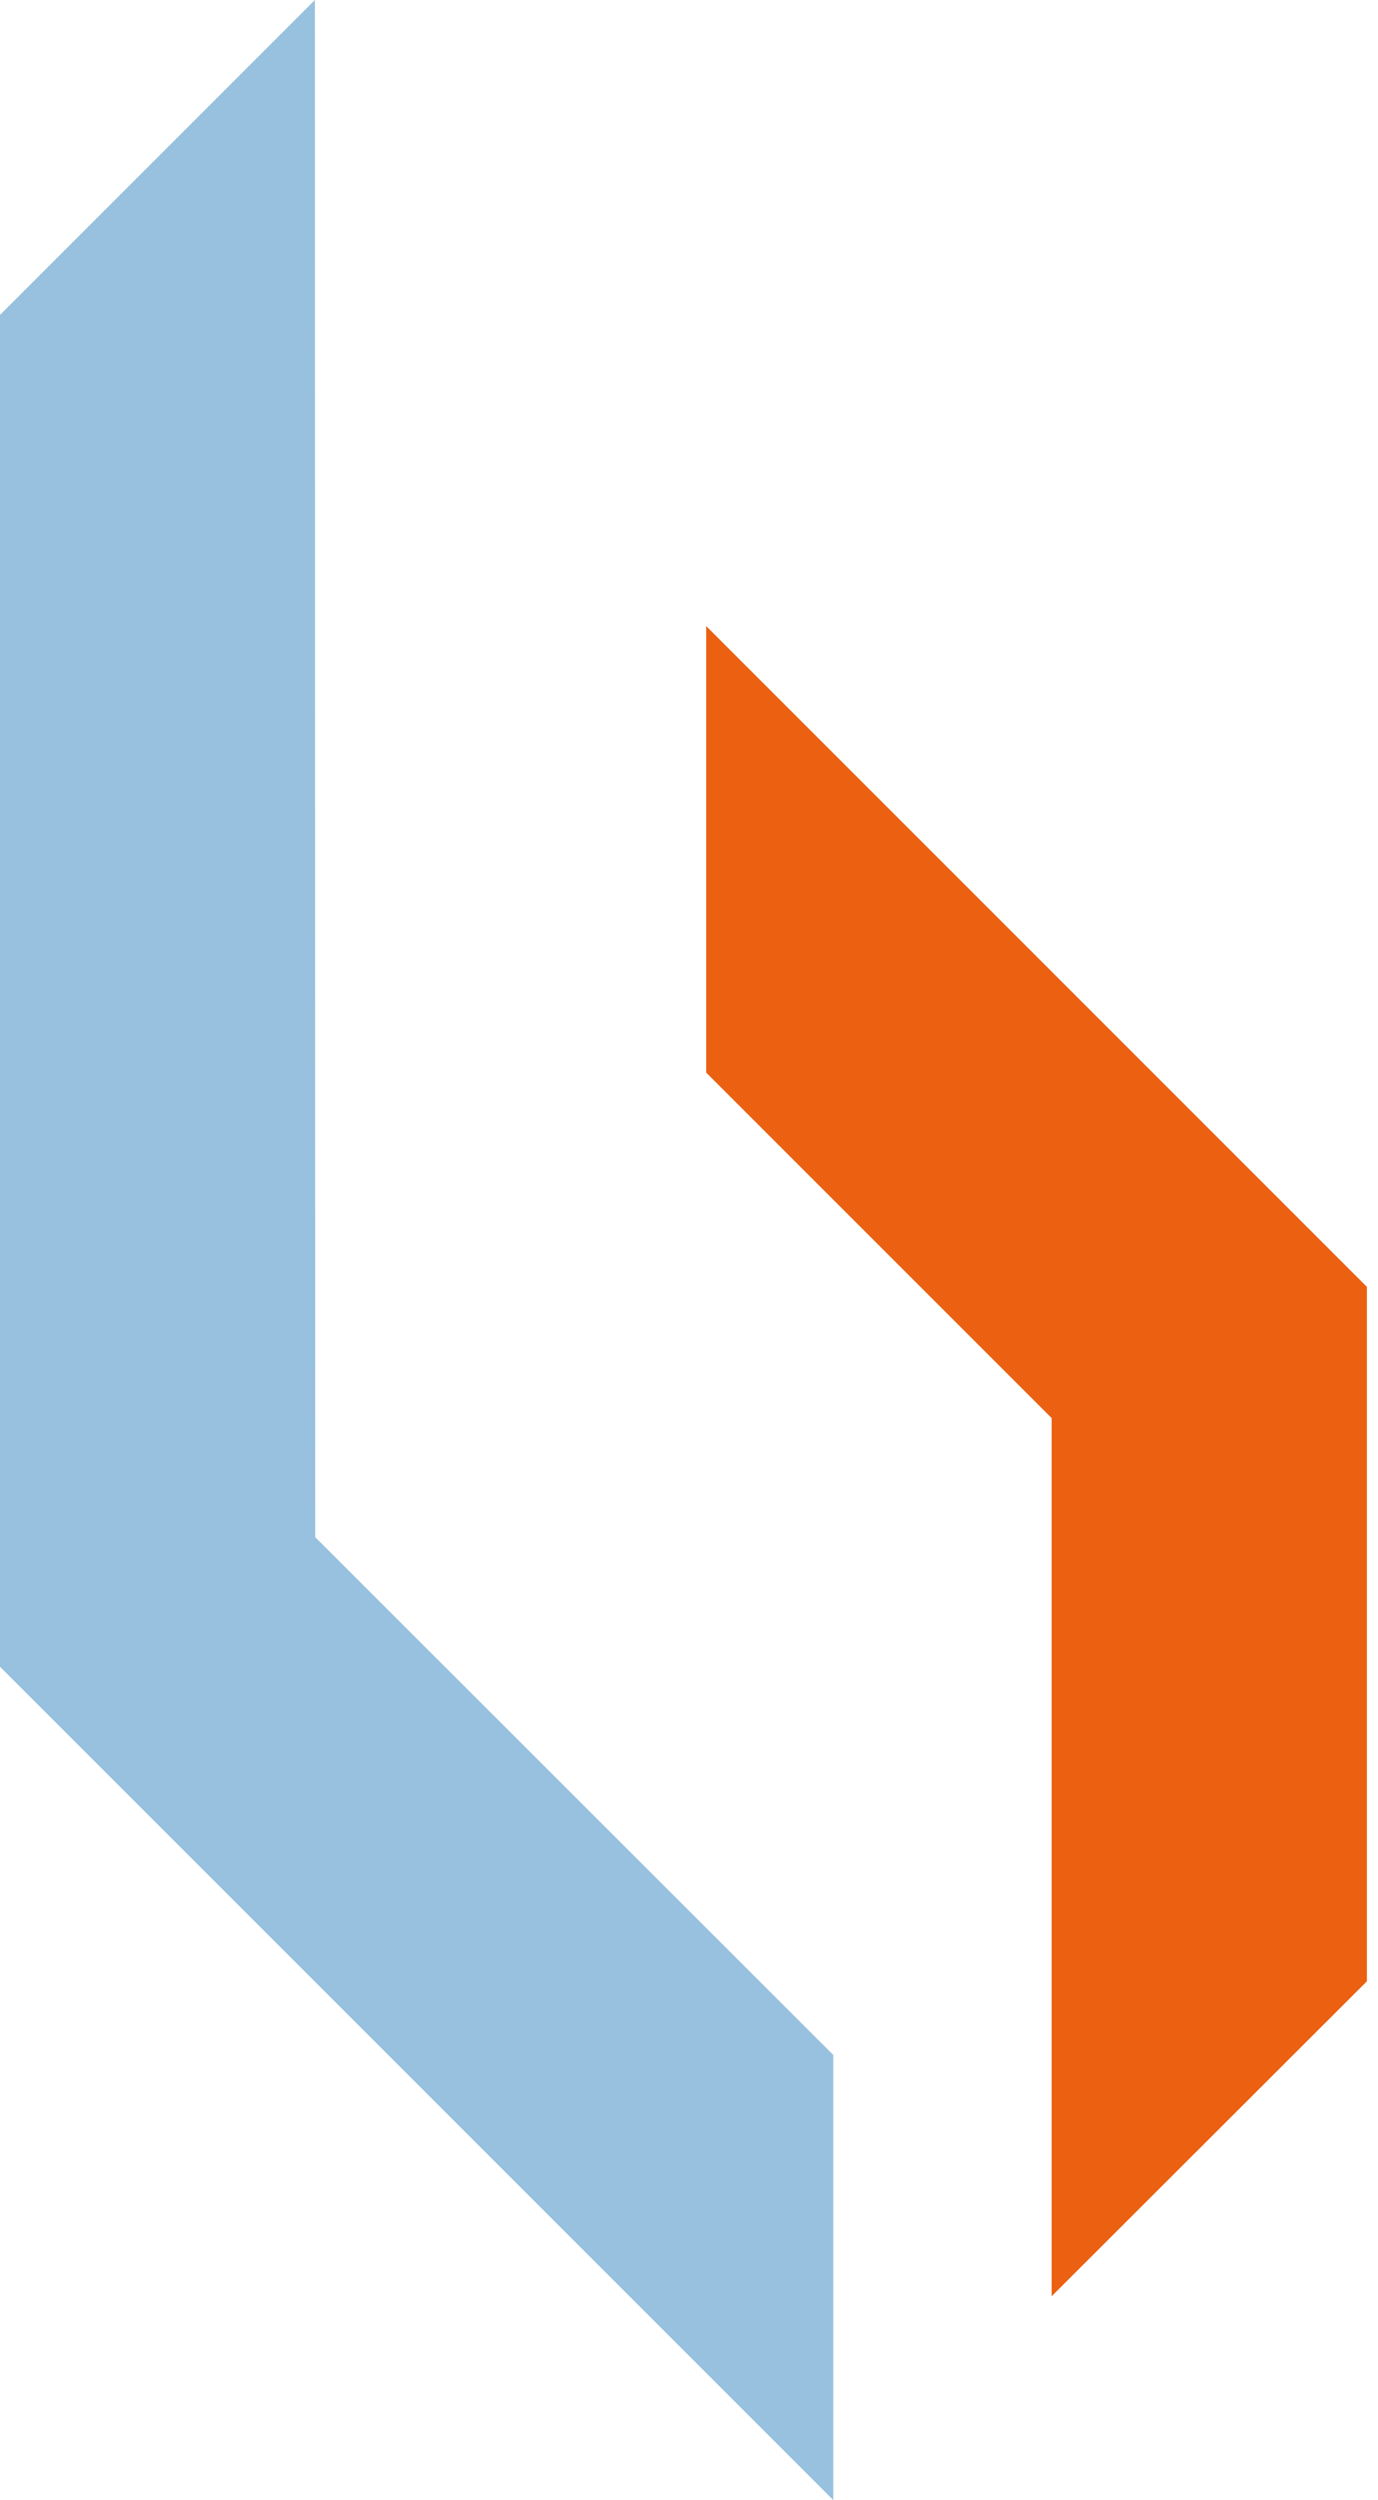 <?xml version="1.0" encoding="utf-8"?>
<!-- Generator: $$$/GeneralStr/196=Adobe Illustrator 27.6.0, SVG Export Plug-In . SVG Version: 6.00 Build 0)  -->
<svg version="1.1" id="Ebene_1" xmlns="http://www.w3.org/2000/svg" xmlns:xlink="http://www.w3.org/1999/xlink" x="0px" y="0px"
	 viewBox="0 0 396.9 720" style="enable-background:new 0 0 396.9 720;" xml:space="preserve">
<style type="text/css">
	.st0{fill:#EB6111;}
	.st1{fill:#97C1DE;}
</style>
<g id="BERNER_standard_COLOR_WHITE">
	<g id="BERNER_standard_COLOR_WHITE-2">
		<g id="designmark">
			<polygon class="st0" points="302.9,408.4 203.4,308.9 203.4,180.3 393.7,370.6 393.7,570.6 302.9,661.3 			"/>
			<polygon class="st1" points="0,480 0,90.7 90.7,0 90.8,442.7 240,591.8 240,720 			"/>
		</g>
	</g>
</g>
</svg>
